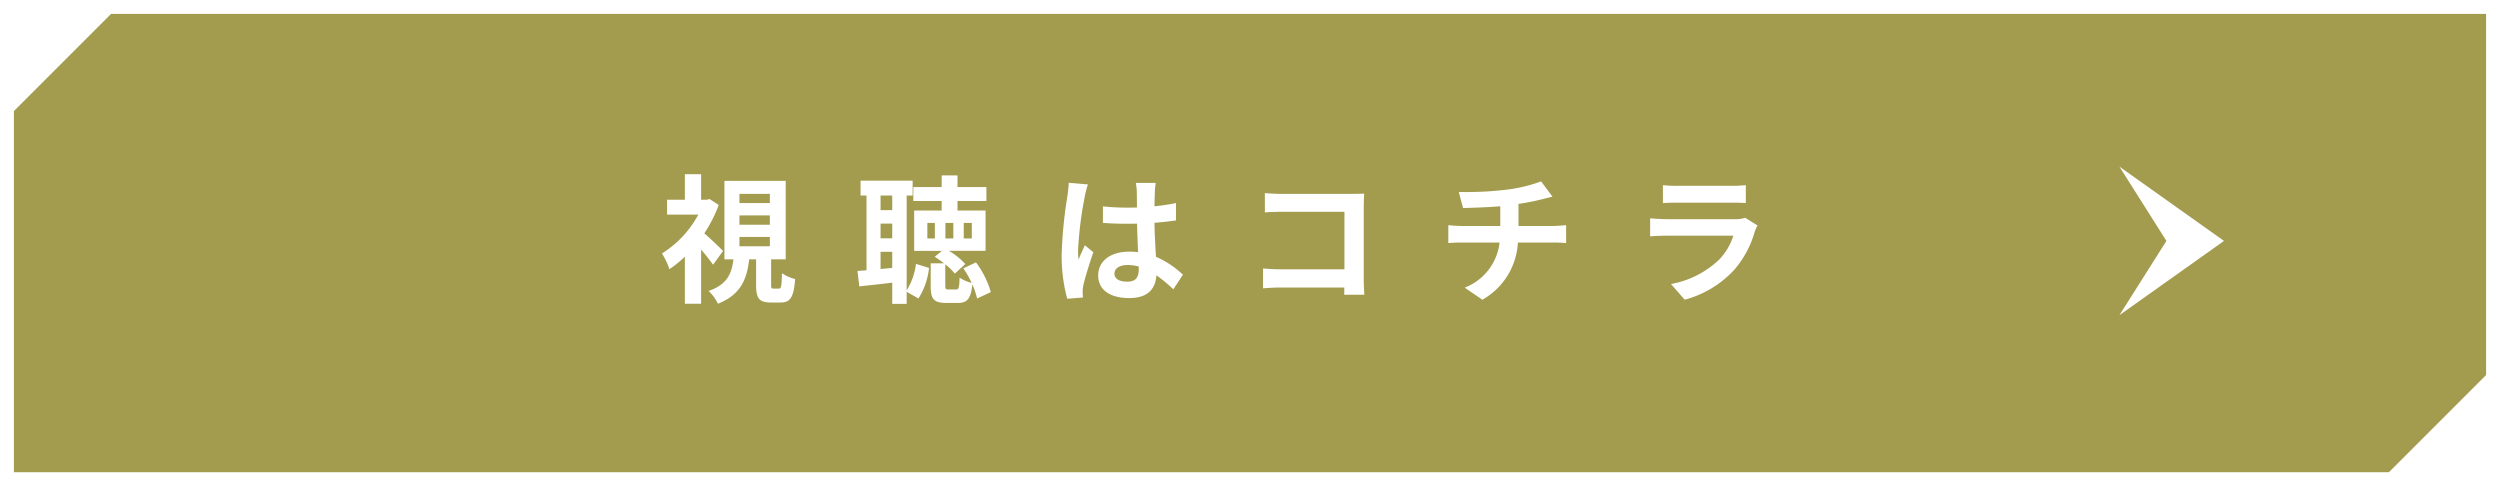 <svg xmlns="http://www.w3.org/2000/svg" width="360" height="70" viewBox="0 0 360 70"><g transform="translate(-460 -4163.888)"><g transform="translate(460 4163.888)" fill="#a39c4f" stroke="#fff" stroke-width="2"><rect width="360" height="70" stroke="none"/><rect x="1" y="1" width="358" height="68" fill="none"/></g><path d="M764.7,3885.982l6.765,10.691-6.765,10.691,15.054-10.691Z" transform="translate(0.5 301.906)" fill="#fff"/><path d="M-203.32,4520.442l-18,18h18Z" transform="translate(1023.32 -304.554)" fill="#fff"/><path d="M-221.32,4538.441l18-18h-18Z" transform="translate(681.32 -356.554)" fill="#fff"/><path d="M-70.88-5.86c-.38-.4-1.82-1.78-2.7-2.54a20.115,20.115,0,0,0,2.08-4.08l-1.32-.86-.4.1h-.82v-3.68h-2.34v3.68h-2.56v2.14h4.5a14.92,14.92,0,0,1-5.24,5.6A10.284,10.284,0,0,1-78.6-3.24a16.23,16.23,0,0,0,2.22-1.8V1.74h2.34v-7.8a27.582,27.582,0,0,1,1.72,2.18Zm2.36-2.02h4.38v1.34h-4.38Zm0-3.1h4.38v1.34h-4.38Zm0-3.1h4.38v1.32h-4.38Zm4.9,13.64c-.3,0-.34-.06-.34-.62v-3.6h2.1v-11.3h-8.82v11.3h1.3c-.26,2.04-.88,3.62-3.58,4.56a5.957,5.957,0,0,1,1.34,1.84c3.3-1.32,4.18-3.54,4.5-6.4h1v3.64c0,1.94.38,2.58,2.12,2.58h1.4c1.36,0,1.9-.68,2.1-3.38a5.853,5.853,0,0,1-1.9-.84c-.04,1.96-.12,2.22-.46,2.22ZM-48.2-3.26V-5.74h1.68v2.32Zm1.68-10.58v2.1H-48.2v-2.1ZM-48.2-9.8h1.68v2.12H-48.2Zm3.76-4.04h.86v-2.14h-7.5v2.14h.86V-3.08l-1.3.1.26,2.22c1.4-.16,3.06-.32,4.74-.54V1.76h2.08V.02l1.7.96a10.19,10.19,0,0,0,1.52-4.4L-43.1-4A9.427,9.427,0,0,1-44.44-.18Zm4.06,6.18h-1.08V-9.9h1.08Zm4.16-2.24h1.16v2.24h-1.16Zm-1.5,2.24h-1.14V-9.9h1.14Zm5.4,7.72a13.4,13.4,0,0,0-2.14-4.28l-1.82.86a13.347,13.347,0,0,1,1.2,2.1,5.528,5.528,0,0,1-1.74-.76c-.04,1.5-.14,1.7-.5,1.7h-1.1c-.4,0-.46-.08-.46-.56V-3.94A9.889,9.889,0,0,1-37.5-2.6L-36-3.98a9.961,9.961,0,0,0-2.36-1.9h5.28v-5.8h-4.04v-1.38h4.16v-2h-4.16v-1.68H-39.4v1.68h-4.08v2h4.08v1.38h-3.96v5.8h4l-1.04.86a13.643,13.643,0,0,1,1.34.94h-1.92V-.86c0,1.86.38,2.48,2.22,2.48h1.7c1.3,0,1.86-.54,2.08-2.66A10.9,10.9,0,0,1-34.3.98Zm17.8-2.66c0-.76.76-1.24,1.9-1.24a6.175,6.175,0,0,1,1.6.22v.36c0,1.18-.42,1.82-1.64,1.82C-13.72-1.44-14.52-1.78-14.52-2.6Zm5.94-13.06h-2.86a8.493,8.493,0,0,1,.14,1.32c0,.42.02,1.24.02,2.22-.46.02-.94.02-1.4.02a33.325,33.325,0,0,1-3.5-.18V-9.9c1.18.08,2.32.12,3.5.12.46,0,.94,0,1.42-.02.02,1.42.1,2.88.14,4.12a8.9,8.9,0,0,0-1.3-.08c-2.72,0-4.44,1.4-4.44,3.42,0,2.1,1.72,3.26,4.48,3.26,2.7,0,3.78-1.36,3.9-3.28A20.978,20.978,0,0,1-6.04-.34l1.38-2.1A13.089,13.089,0,0,0-8.54-5.02c-.08-1.36-.18-2.96-.22-4.9,1.1-.08,2.14-.2,3.1-.34v-2.5a27.4,27.4,0,0,1-3.1.46c.02-.88.04-1.62.06-2.06A12.524,12.524,0,0,1-8.58-15.66Zm-9.76.22-2.76-.24a19.078,19.078,0,0,1-.2,1.96,63.338,63.338,0,0,0-.82,8.34,23.491,23.491,0,0,0,.8,6.4l2.26-.18c-.02-.28-.04-.62-.04-.82A5.582,5.582,0,0,1-19-.92c.24-1.08.88-3.12,1.44-4.76l-1.22-1c-.3.68-.64,1.36-.9,2.06a9.454,9.454,0,0,1-.08-1.3,53.388,53.388,0,0,1,.96-7.74A12.986,12.986,0,0,1-18.34-15.44ZM7.14-14.2v2.78c.56-.04,1.64-.08,2.48-.08H18.6v8.28H9.38c-.9,0-1.8-.06-2.5-.12V-.48C7.54-.54,8.68-.6,9.46-.6h9.12c0,.38,0,.72-.02,1.04h2.9c-.04-.6-.08-1.66-.08-2.36V-12.28c0-.58.04-1.38.06-1.84-.34.02-1.18.04-1.76.04H9.6C8.92-14.08,7.88-14.12,7.14-14.2Zm27.92-.16.62,2.32c1.34-.04,3.44-.1,5.36-.26v2.84H35.4a17.41,17.41,0,0,1-1.84-.12V-7c.52-.04,1.26-.08,1.88-.08h5.5a7.916,7.916,0,0,1-5.02,6.5l2.54,1.74a10.078,10.078,0,0,0,5.12-8.24h5.18c.54,0,1.22.04,1.76.08V-9.58c-.44.04-1.38.12-1.82.12H43.66v-3.18a32.287,32.287,0,0,0,3.36-.66c.34-.08.86-.22,1.54-.38l-1.64-2.2a21.678,21.678,0,0,1-5.04,1.2A47.2,47.2,0,0,1,35.06-14.36Zm29.4-.98v2.58c.58-.04,1.44-.06,2.08-.06H74.2c.72,0,1.66.02,2.2.06v-2.58a18.856,18.856,0,0,1-2.16.1h-7.7A16.859,16.859,0,0,1,64.46-15.34Zm13.62,5.8-1.78-1.1a4.219,4.219,0,0,1-1.46.2h-9.9c-.62,0-1.48-.06-2.32-.12v2.6c.84-.08,1.84-.1,2.32-.1H74.6A8.677,8.677,0,0,1,72.54-4.6a13.49,13.49,0,0,1-6.92,3.5L67.6,1.16a14.976,14.976,0,0,0,7.14-4.32A14.373,14.373,0,0,0,77.7-8.7,7.41,7.41,0,0,1,78.08-9.54Z" transform="translate(635 4205.888)" fill="#fff"/></g></svg>